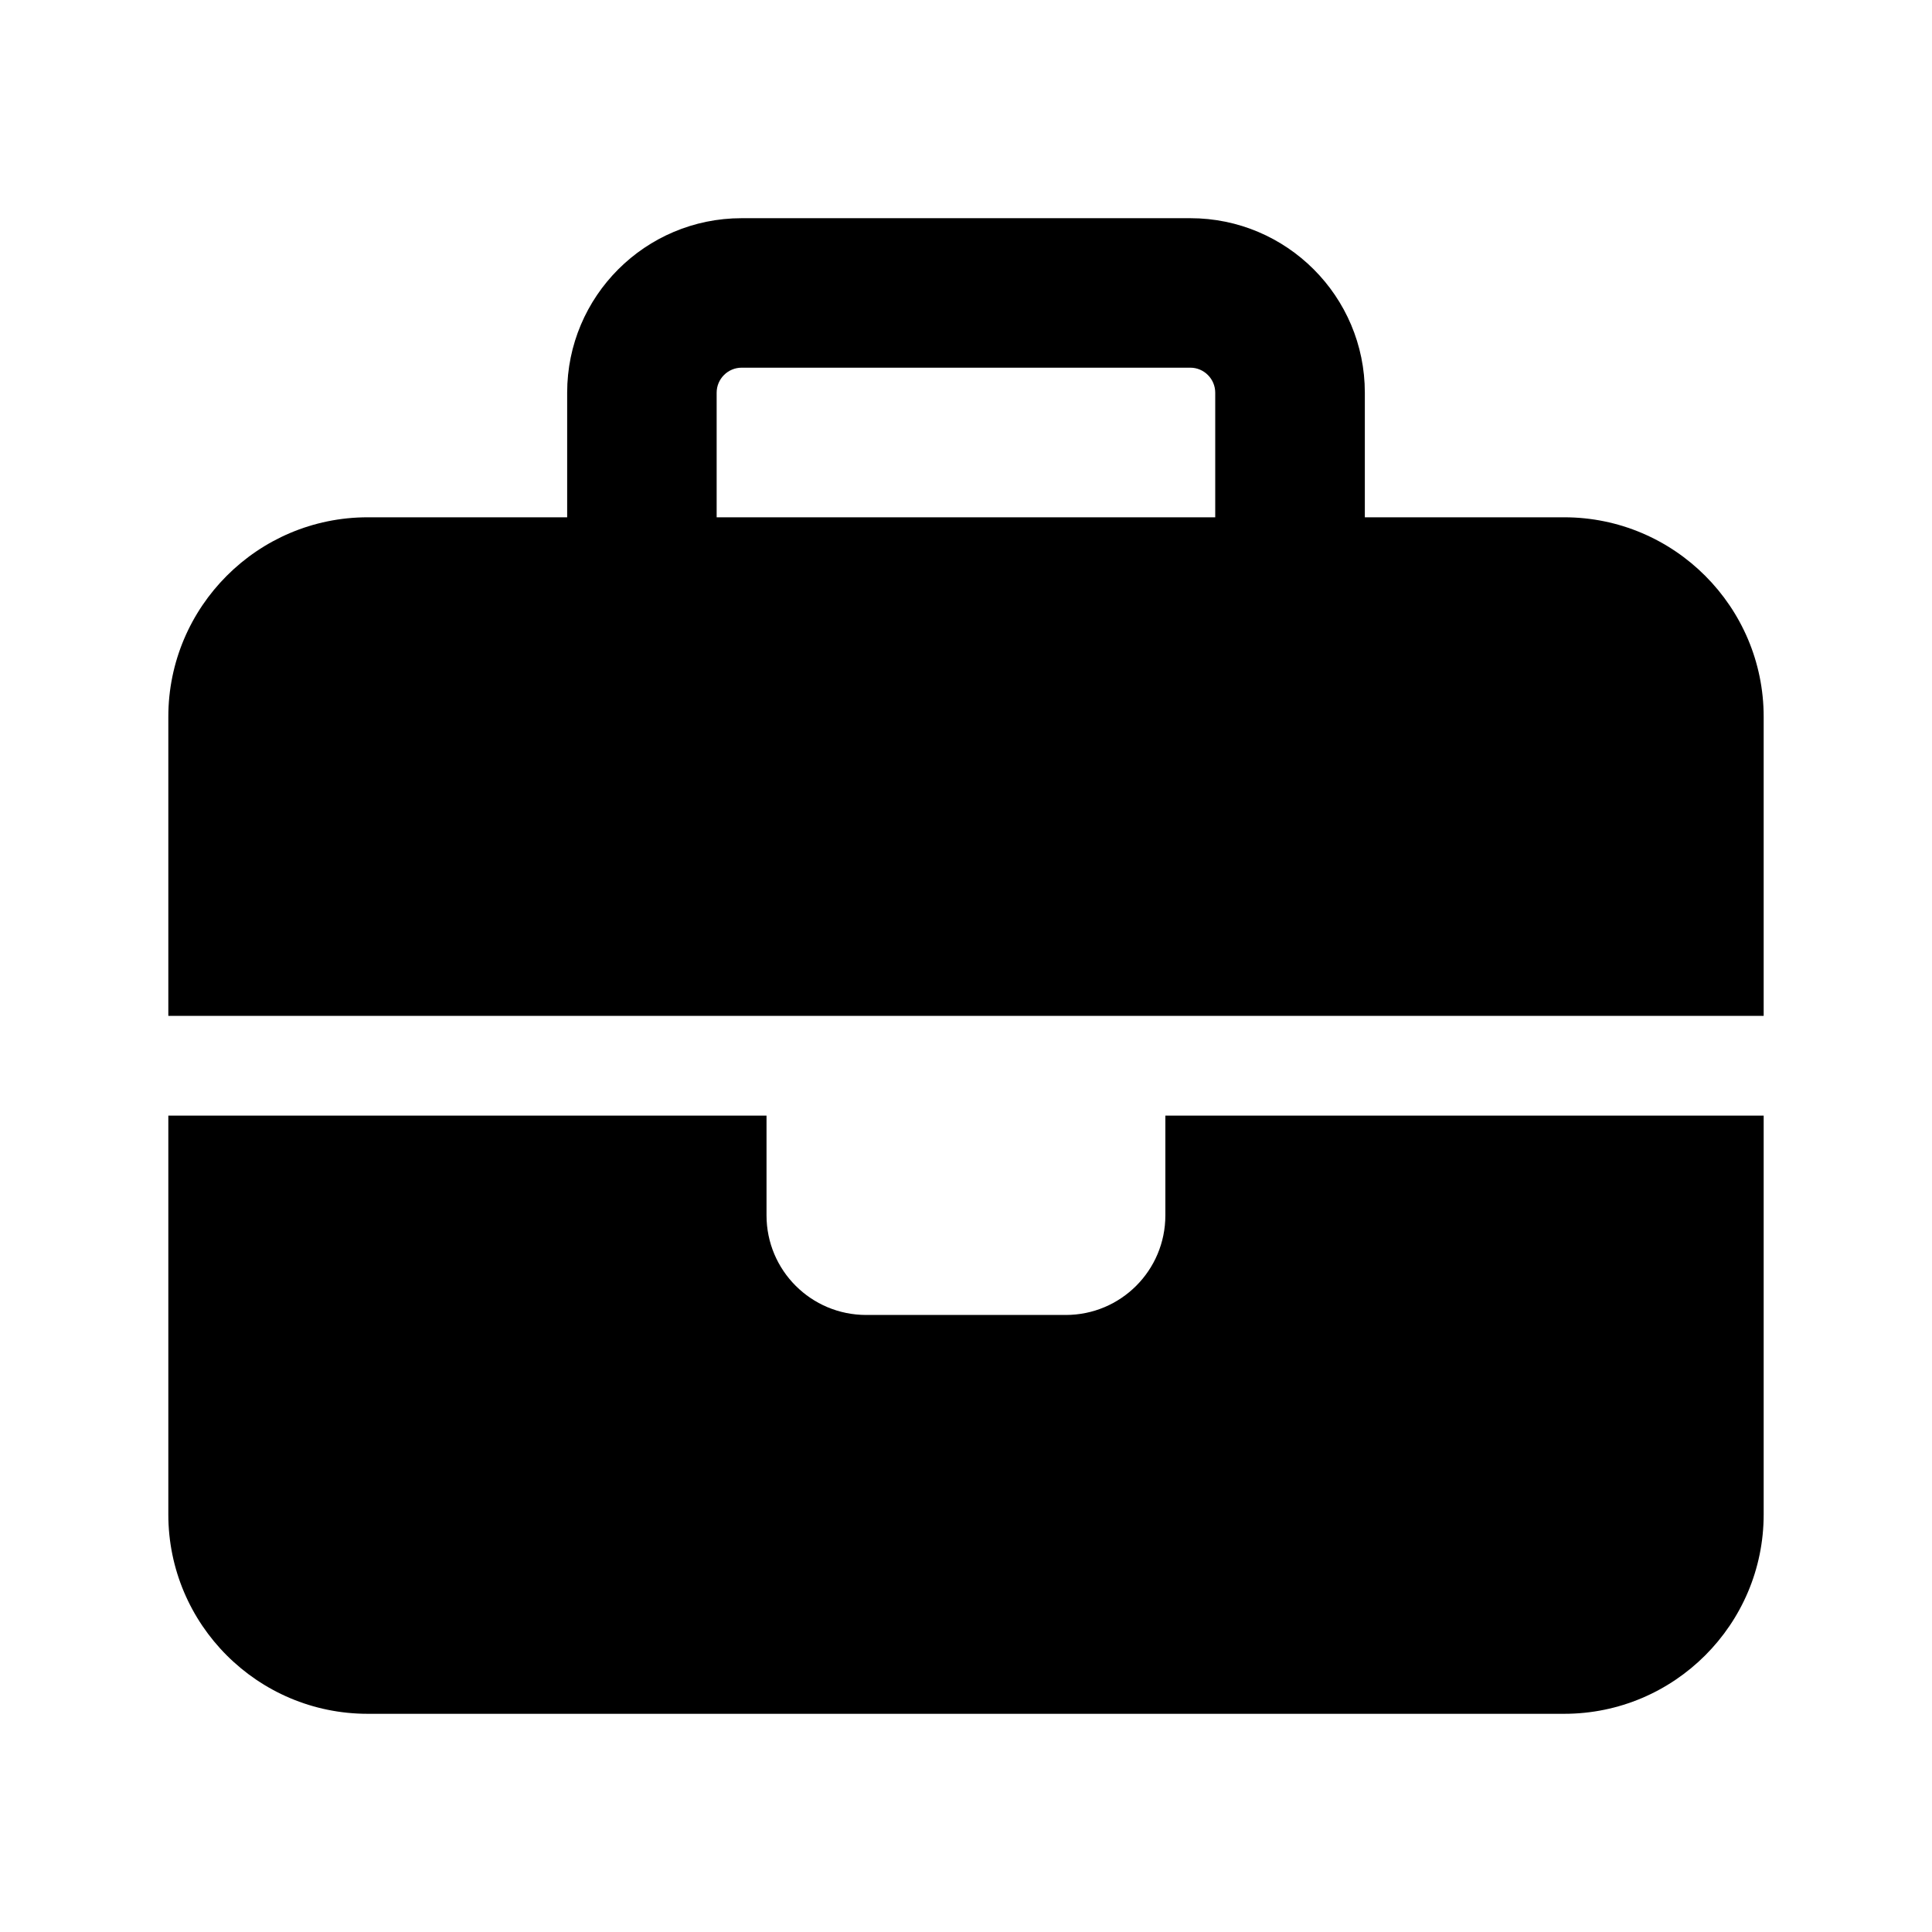 <svg width="16" height="16" viewBox="0 0 16 16" fill="none" xmlns="http://www.w3.org/2000/svg">
<path d="M6.142 3.045H9.858C9.971 3.045 10.064 3.138 10.064 3.252V4.284H5.935V3.252C5.935 3.138 6.028 3.045 6.142 3.045ZM4.697 3.252V4.284H3.045C2.134 4.284 1.394 5.025 1.394 5.936V8.413H6.348H9.651H14.606V5.936C14.606 5.025 13.865 4.284 12.954 4.284H11.303V3.252C11.303 2.454 10.655 1.807 9.858 1.807H6.142C5.344 1.807 4.697 2.454 4.697 3.252ZM14.606 9.239H9.651V10.065C9.651 10.521 9.282 10.89 8.826 10.89H7.174C6.717 10.89 6.348 10.521 6.348 10.065V9.239H1.394V12.542C1.394 13.453 2.134 14.193 3.045 14.193H12.954C13.865 14.193 14.606 13.453 14.606 12.542V9.239Z" fill="black"/>
</svg>
